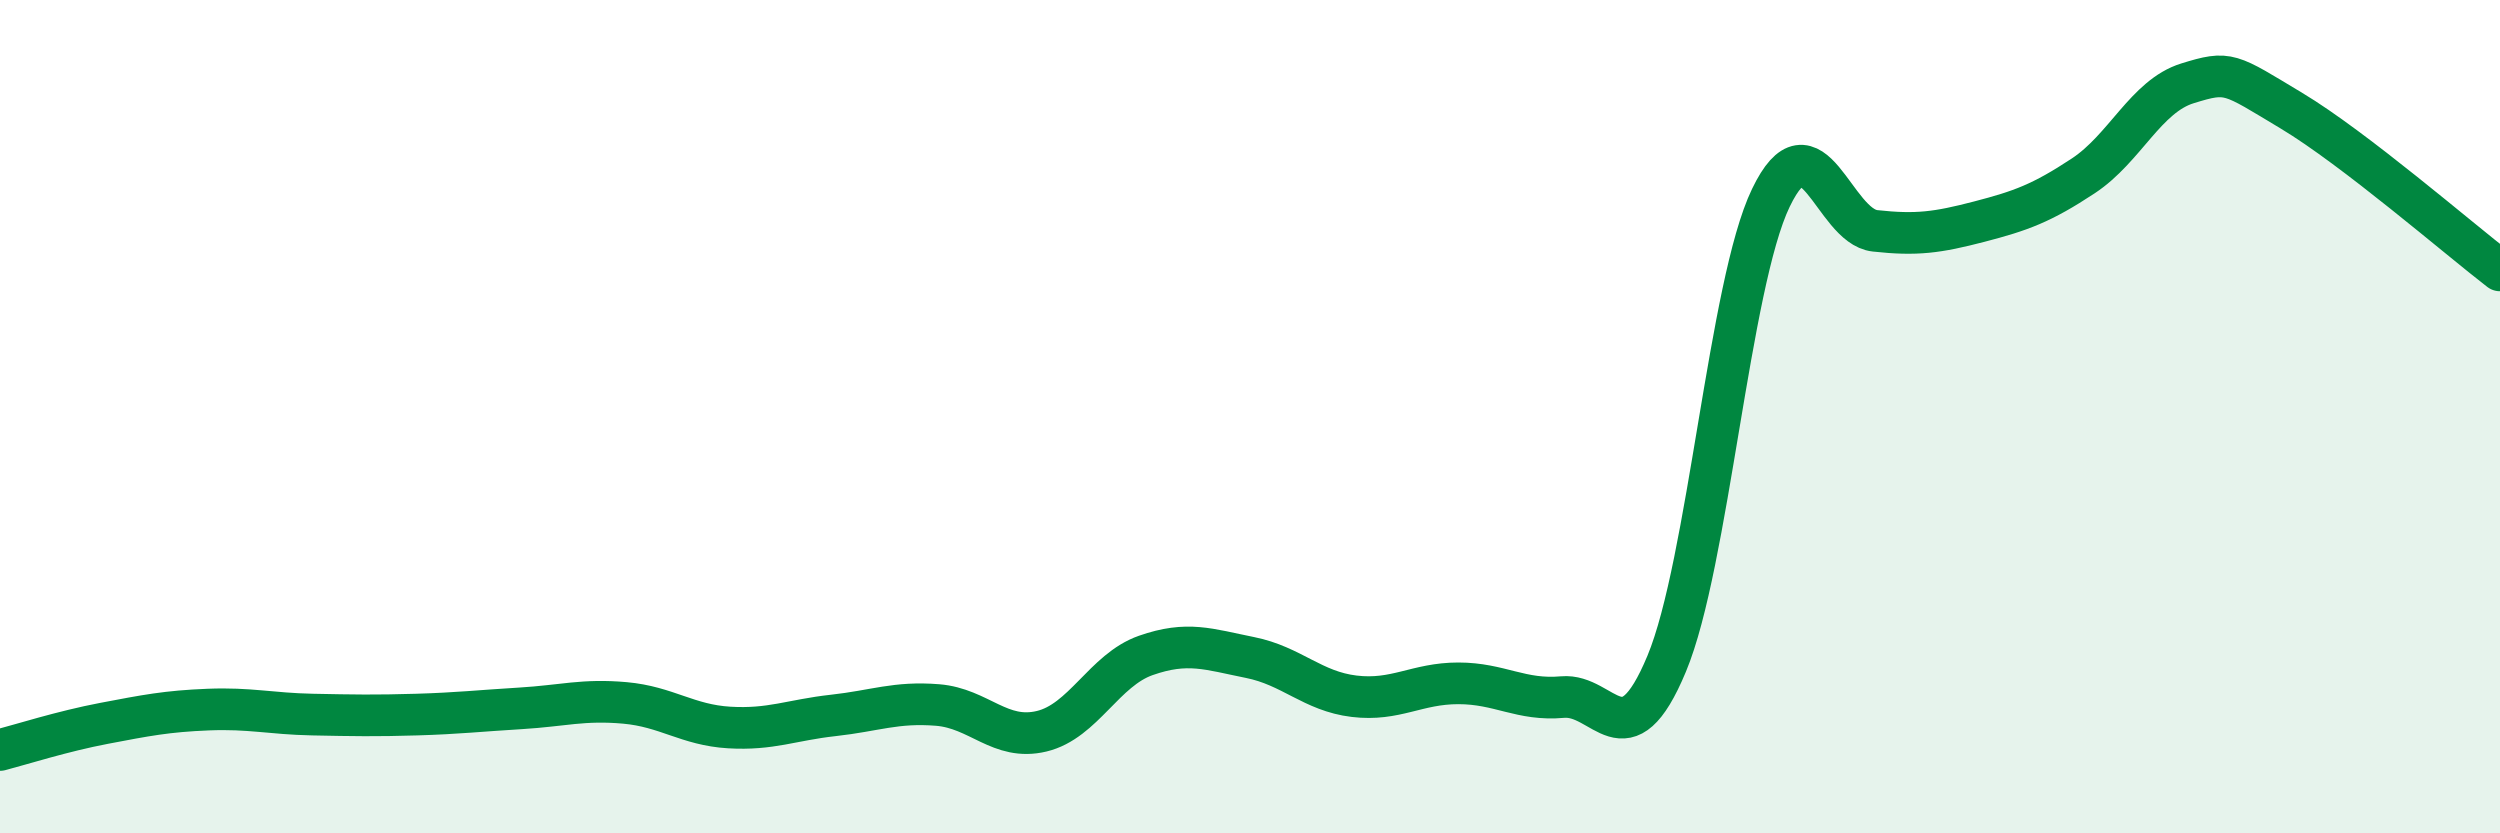 
    <svg width="60" height="20" viewBox="0 0 60 20" xmlns="http://www.w3.org/2000/svg">
      <path
        d="M 0,18 C 0.5,17.87 1.5,17.55 2.5,17.36 C 3.5,17.17 4,17.07 5,17.03 C 6,16.99 6.5,17.13 7.5,17.15 C 8.5,17.17 9,17.18 10,17.15 C 11,17.12 11.5,17.06 12.5,17 C 13.5,16.94 14,16.78 15,16.87 C 16,16.96 16.5,17.4 17.5,17.46 C 18.5,17.52 19,17.28 20,17.17 C 21,17.06 21.5,16.84 22.5,16.92 C 23.5,17 24,17.79 25,17.55 C 26,17.31 26.5,16.08 27.5,15.73 C 28.5,15.38 29,15.58 30,15.78 C 31,15.98 31.5,16.59 32.5,16.71 C 33.5,16.83 34,16.4 35,16.4 C 36,16.4 36.5,16.82 37.5,16.73 C 38.5,16.64 39,18.33 40,15.93 C 41,13.53 41.5,6.83 42.5,4.75 C 43.5,2.67 44,5.43 45,5.54 C 46,5.65 46.5,5.58 47.5,5.32 C 48.5,5.06 49,4.88 50,4.22 C 51,3.56 51.5,2.31 52.5,2 C 53.5,1.69 53.5,1.76 55,2.66 C 56.5,3.56 59,5.72 60,6.49L60 20L0 20Z"
        fill="#008740"
        opacity="0.1"
        stroke-linecap="round"
        stroke-linejoin="round"
      />
      <path
        d="M 0,18 C 0.5,17.87 1.5,17.55 2.5,17.36 C 3.5,17.17 4,17.07 5,17.03 C 6,16.99 6.5,17.13 7.5,17.15 C 8.5,17.17 9,17.18 10,17.15 C 11,17.12 11.5,17.06 12.5,17 C 13.5,16.94 14,16.78 15,16.87 C 16,16.96 16.5,17.4 17.5,17.46 C 18.5,17.52 19,17.28 20,17.17 C 21,17.06 21.5,16.84 22.5,16.92 C 23.5,17 24,17.79 25,17.55 C 26,17.31 26.5,16.08 27.5,15.73 C 28.5,15.38 29,15.58 30,15.78 C 31,15.98 31.5,16.59 32.5,16.71 C 33.5,16.83 34,16.4 35,16.4 C 36,16.4 36.5,16.82 37.5,16.73 C 38.5,16.64 39,18.33 40,15.93 C 41,13.53 41.5,6.83 42.5,4.75 C 43.5,2.67 44,5.43 45,5.54 C 46,5.65 46.5,5.58 47.5,5.32 C 48.5,5.06 49,4.88 50,4.22 C 51,3.56 51.5,2.31 52.5,2 C 53.5,1.69 53.5,1.76 55,2.66 C 56.5,3.56 59,5.72 60,6.49"
        stroke="#008740"
        stroke-width="1"
        fill="none"
        stroke-linecap="round"
        stroke-linejoin="round"
      />
    </svg>
  